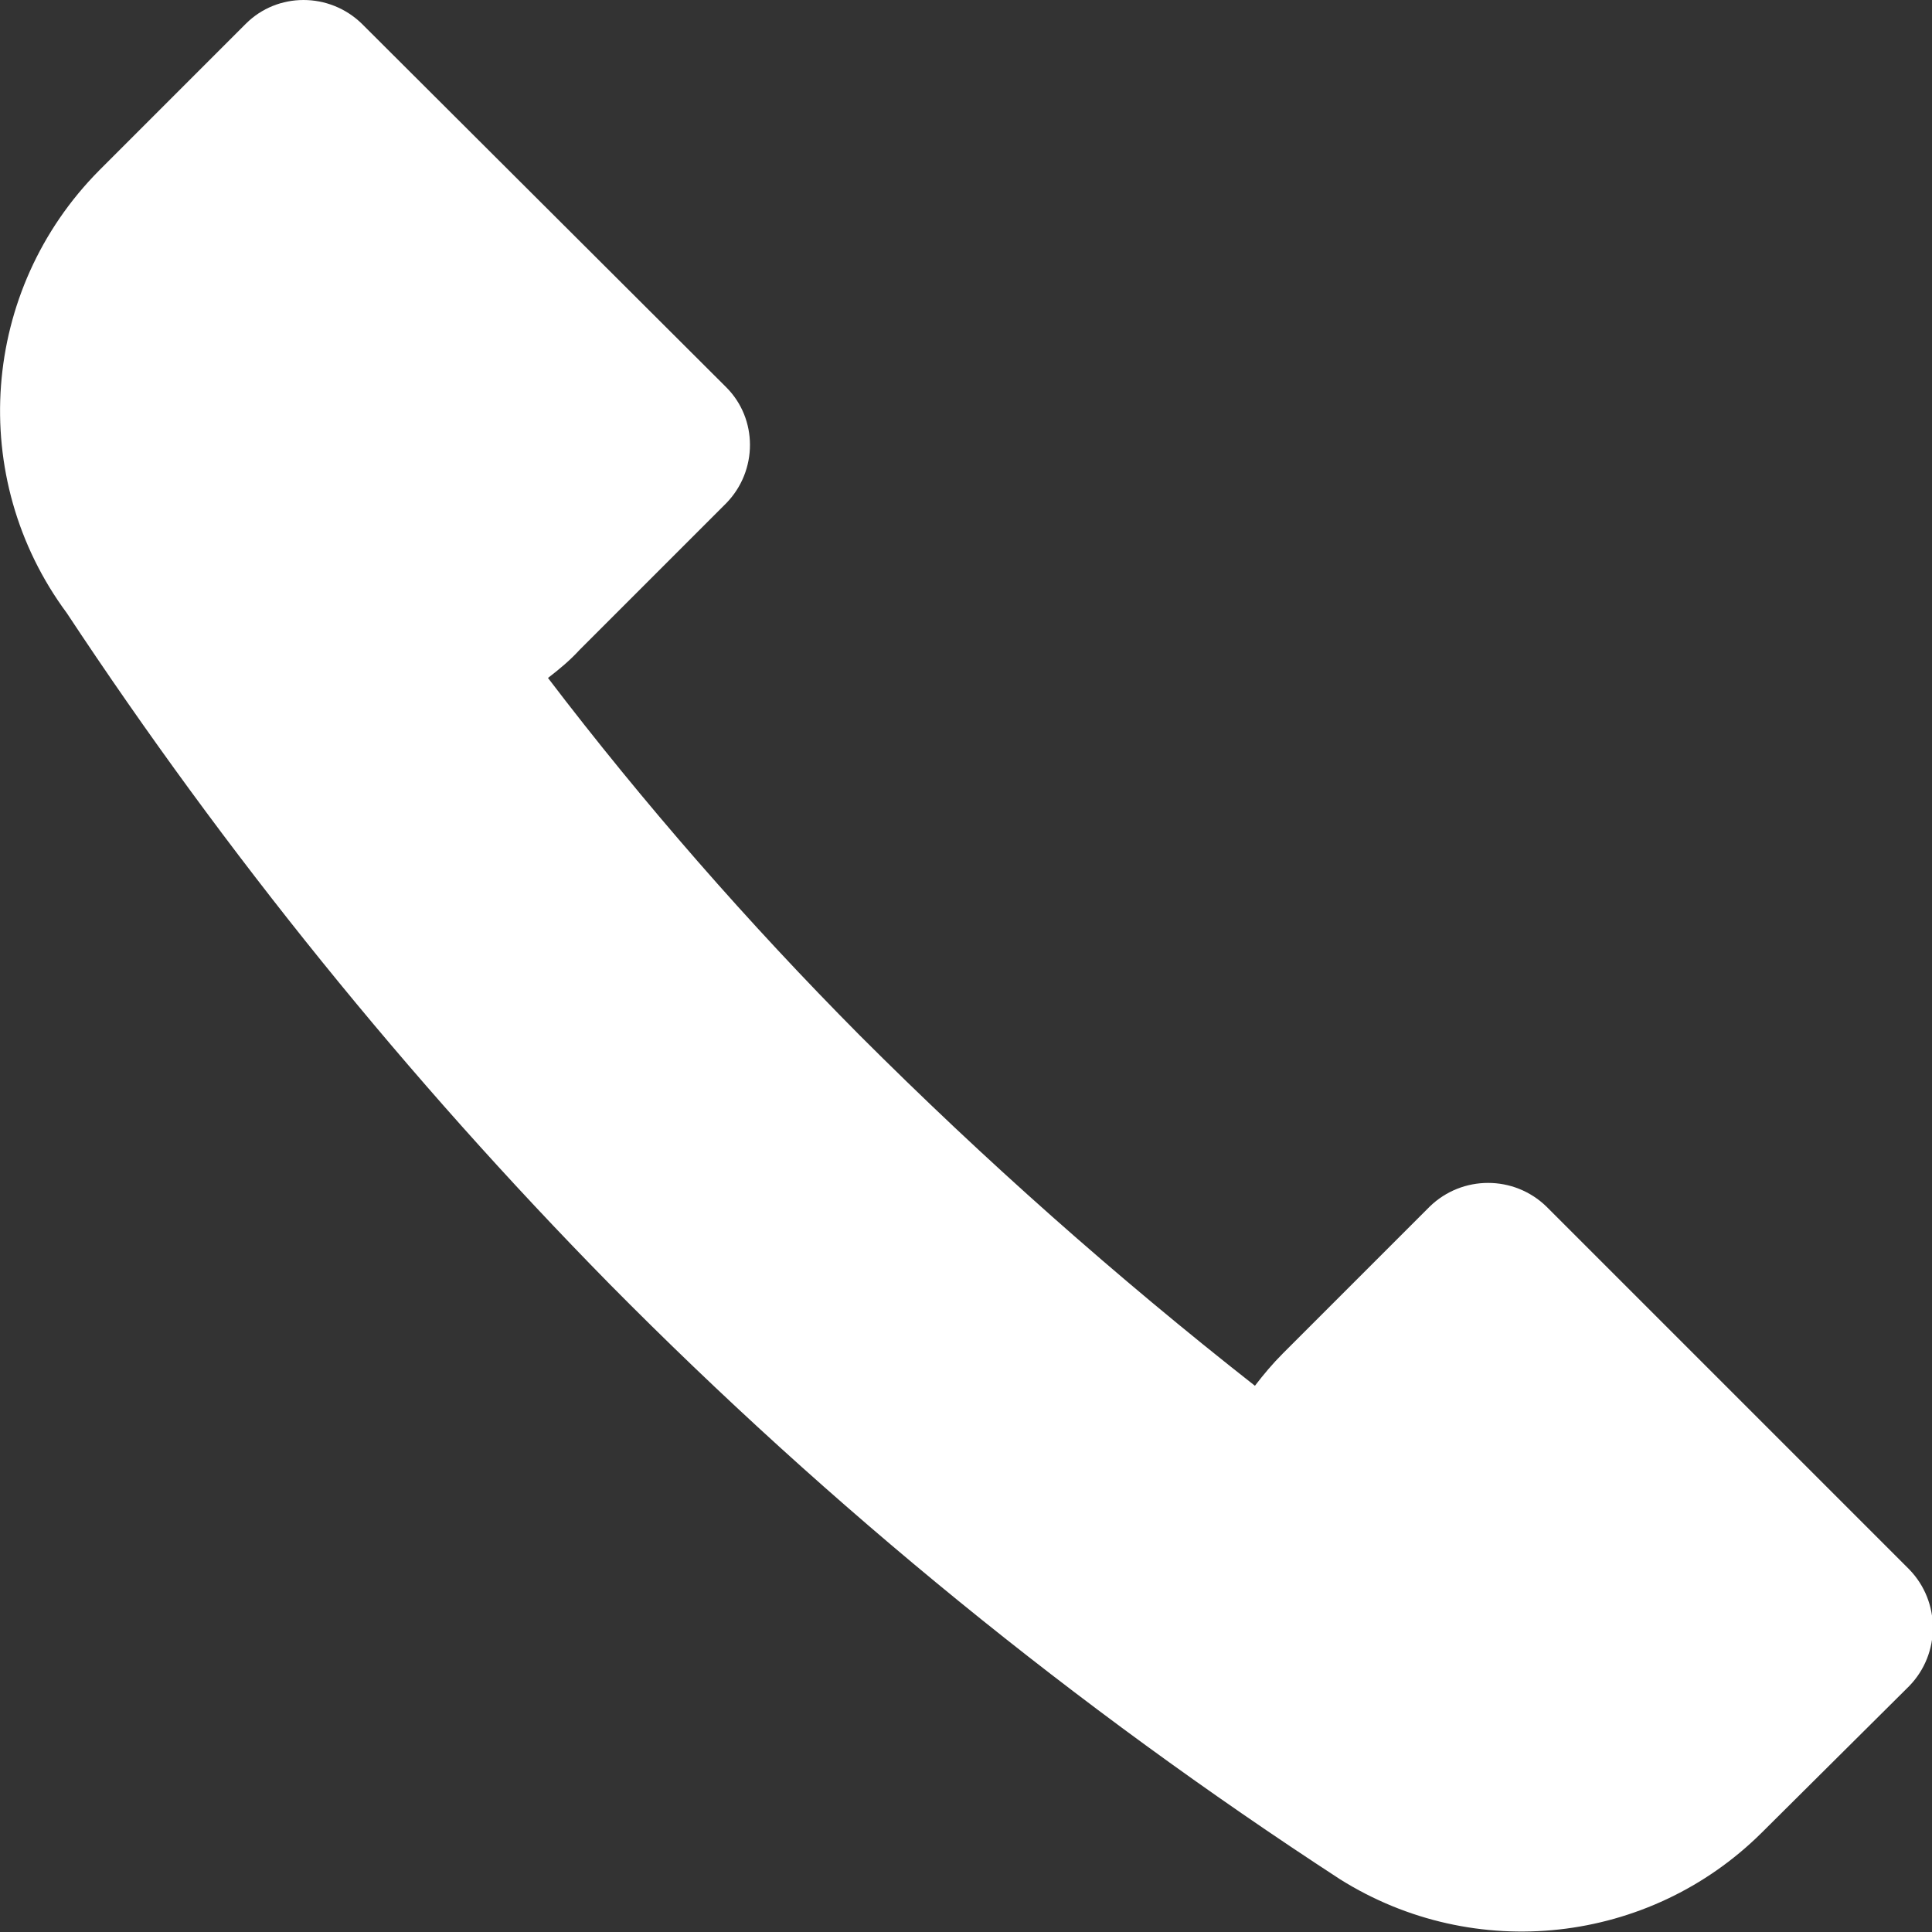 <?xml version="1.0" encoding="UTF-8"?>
<svg id="Layer_1" data-name="Layer 1" xmlns="http://www.w3.org/2000/svg" viewBox="0 0 22 22">
  <rect x="0" y="0" width="22" height="22" fill="#333333" stroke="none"/>
  <defs>
    <style>
      .cls-1 {
        fill: #fff;
        stroke-width: 0px;
      }
    </style>
  </defs>
  <path class="cls-1" d="m.76,6.98h0c1.81,2.74,3.88,5.3,6.18,7.64,2.52,2.55,5.31,4.82,8.32,6.78h0c1.53.96,3.52.74,4.8-.53l1.68-1.67c.36-.37.36-.96,0-1.33l-4.13-4.13c-.37-.36-.96-.36-1.33,0l-1.67,1.67c-.12.12-.22.24-.32.37-1.58-1.24-3.08-2.57-4.5-3.99-1.27-1.28-2.46-2.64-3.55-4.07.13-.1.25-.2.36-.32l1.67-1.67c.36-.37.36-.96,0-1.32L4.12.27c-.37-.36-.96-.36-1.32,0l-1.67,1.67C-.22,3.3-.38,5.44.76,6.98Z"/>
</svg>
